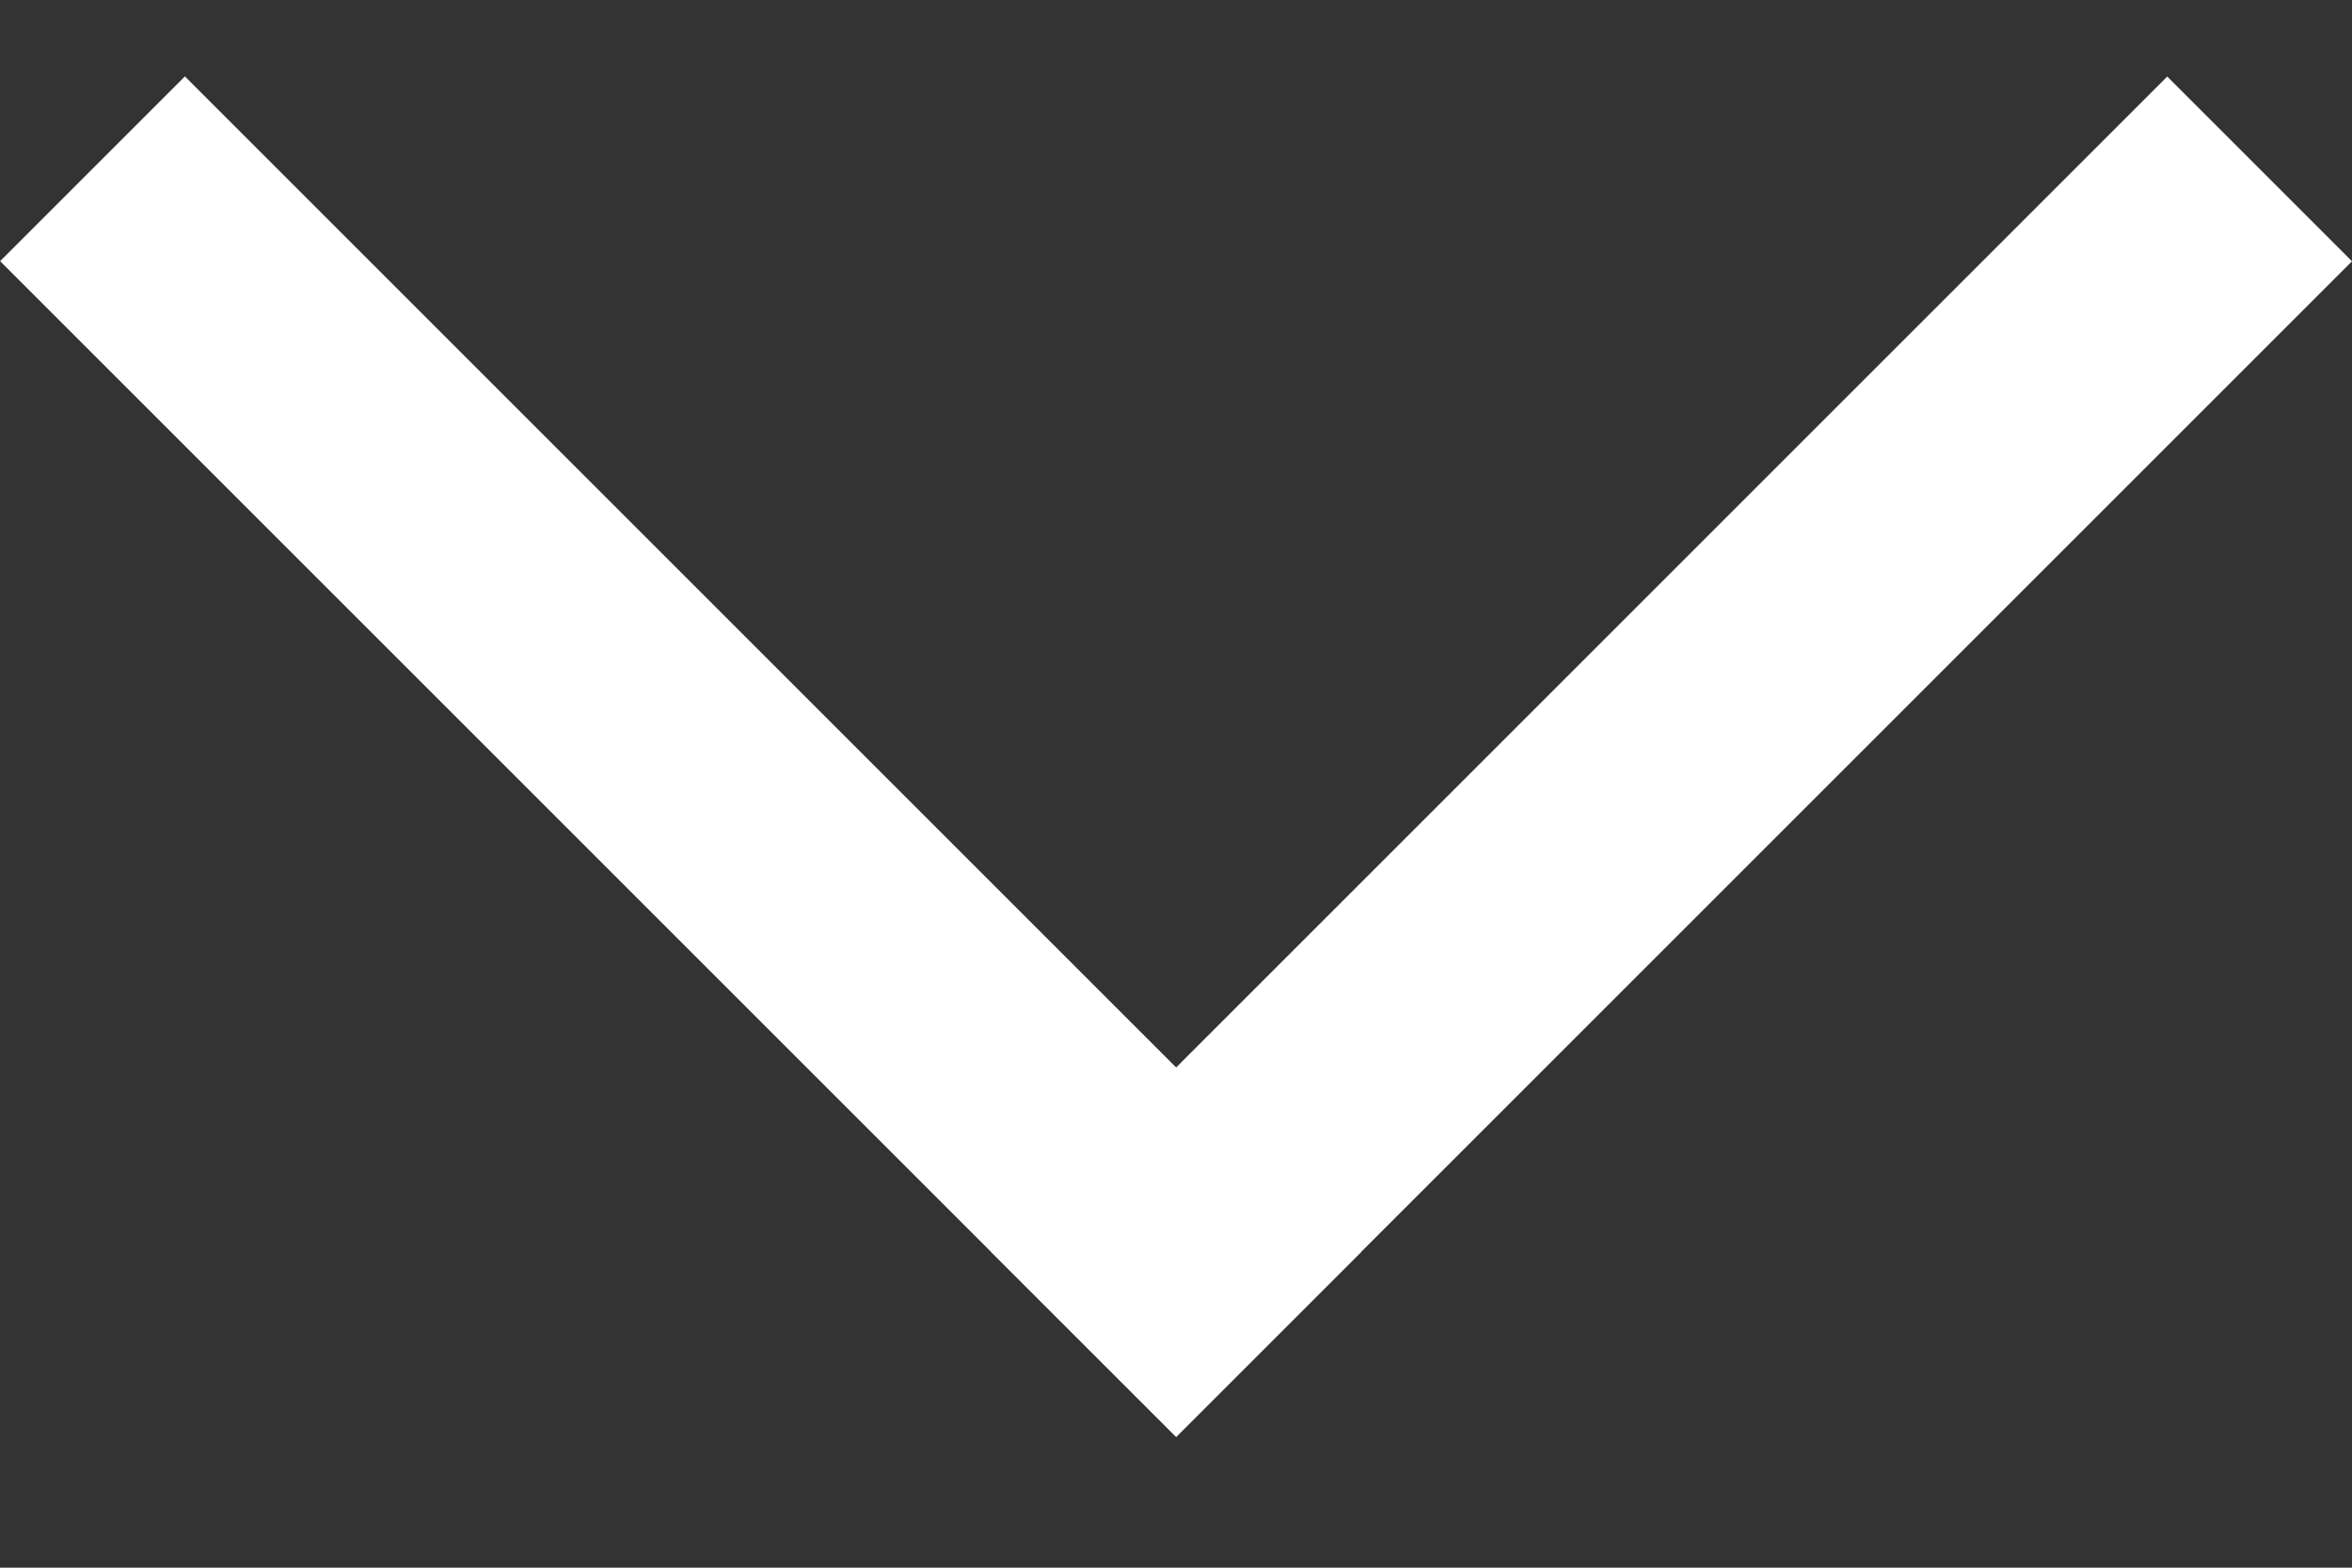 <?xml version="1.0" encoding="UTF-8"?> <svg xmlns="http://www.w3.org/2000/svg" width="9" height="6" viewBox="0 0 9 6" fill="none"><rect x="0" y="0" width="9" height="6" fill="#333333" stroke="none"/><line x1="0.354" y1="0.646" x2="4.854" y2="5.146" stroke="white"></line><line y1="-0.5" x2="6.364" y2="-0.5" transform="matrix(-0.707 0.707 0.707 0.707 9 1)" stroke="white"></line></svg> 